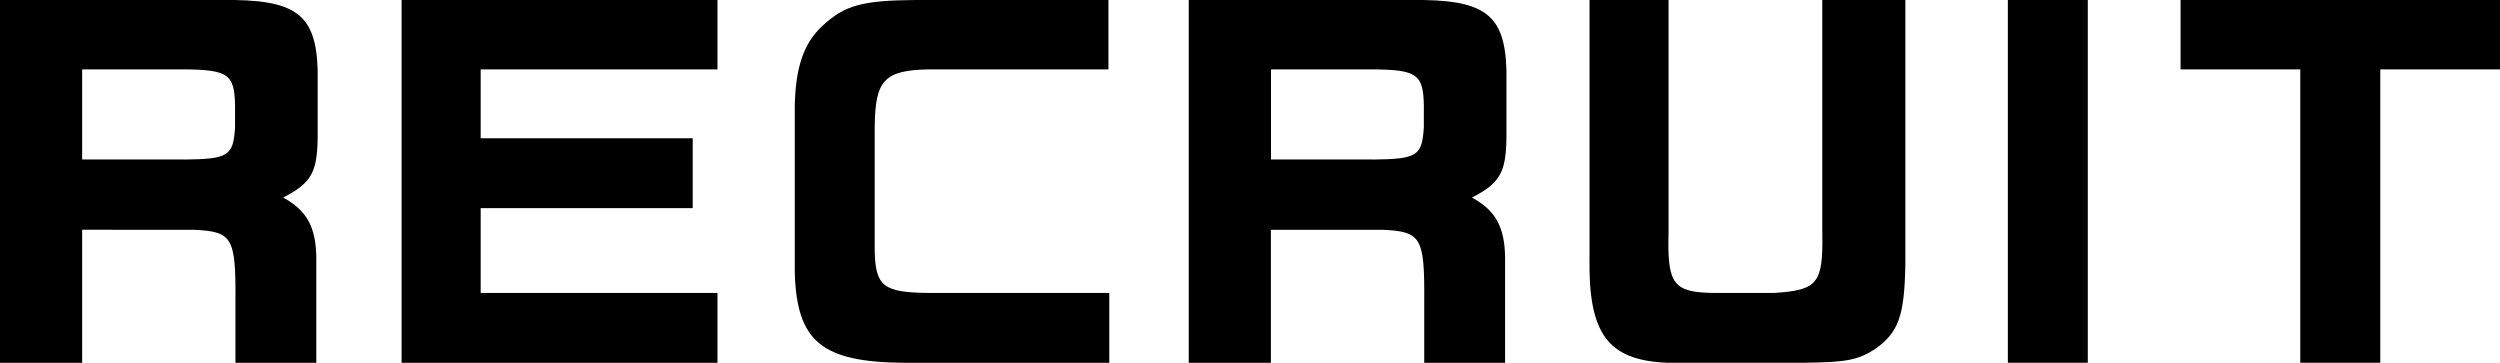 <?xml version="1.0" encoding="UTF-8"?><svg id="_レイヤー_2" xmlns="http://www.w3.org/2000/svg" width="440.01" height="63.85" viewBox="0 0 440.01 63.85"><g id="_レイヤー_1-2"><path d="M39.04,0c12.99-.16,16.56,2.41,16.87,12.29v11.9c-.08,6.14-1.09,8.01-6.07,10.58,4.12,2.25,5.75,5.13,5.83,10.5v18.58h-14.23v-10.81c.08-11.35-.54-12.29-7.39-12.6H14.46v23.41H0V0h39.04ZM32.35,28.08c7.85-.08,8.71-.62,9.02-5.68v-3.81c-.08-5.52-1.24-6.3-8.86-6.38H14.46v15.86h17.88Z"/><path d="M126.28,0v12.21h-41.68v12.13h37.32v12.29h-37.32v14.93h41.68v12.29h-55.6V0h55.6Z"/><path d="M195.09,12.21h-31.65c-7.78.16-9.41,1.87-9.49,10.11v21.93c.16,6.14,1.55,7.23,9.49,7.31h31.8v12.29h-36c-14.62-.08-19.05-3.73-19.36-16.02v-29.24c.16-6.76,1.55-10.96,4.9-14.07C148.66.94,151.7.08,161.11,0h33.98v12.21Z"/><path d="M248.27,0c12.99-.16,16.56,2.41,16.87,12.29v11.9c-.08,6.14-1.09,8.01-6.07,10.58,4.12,2.25,5.75,5.13,5.83,10.5v18.58h-14.23v-10.81c.08-11.35-.54-12.29-7.39-12.6h-19.6v23.41h-14.46V0h39.04ZM241.58,28.08c7.85-.08,8.71-.62,9.02-5.68v-3.81c-.08-5.52-1.24-6.3-8.86-6.38h-18.04v15.86h17.88Z"/><path d="M293.67,0v41.06c-.23,9.02.86,10.42,8.09,10.5h10.42c7.7-.47,8.71-1.63,8.55-10.5V0h14.62v46.5c-.16,9.1-1.17,12.05-5.44,15.01-2.96,1.87-5.05,2.25-12.13,2.33h-24.49c-10.34-.47-13.76-5.13-13.53-18.58V0h13.92Z"/><path d="M367.46,0v63.84h-14.07V0h14.07Z"/><path d="M383.79,0h56.22v12.21h-21.07v51.63h-14.08V12.21h-21.07V0Z"/></g></svg>